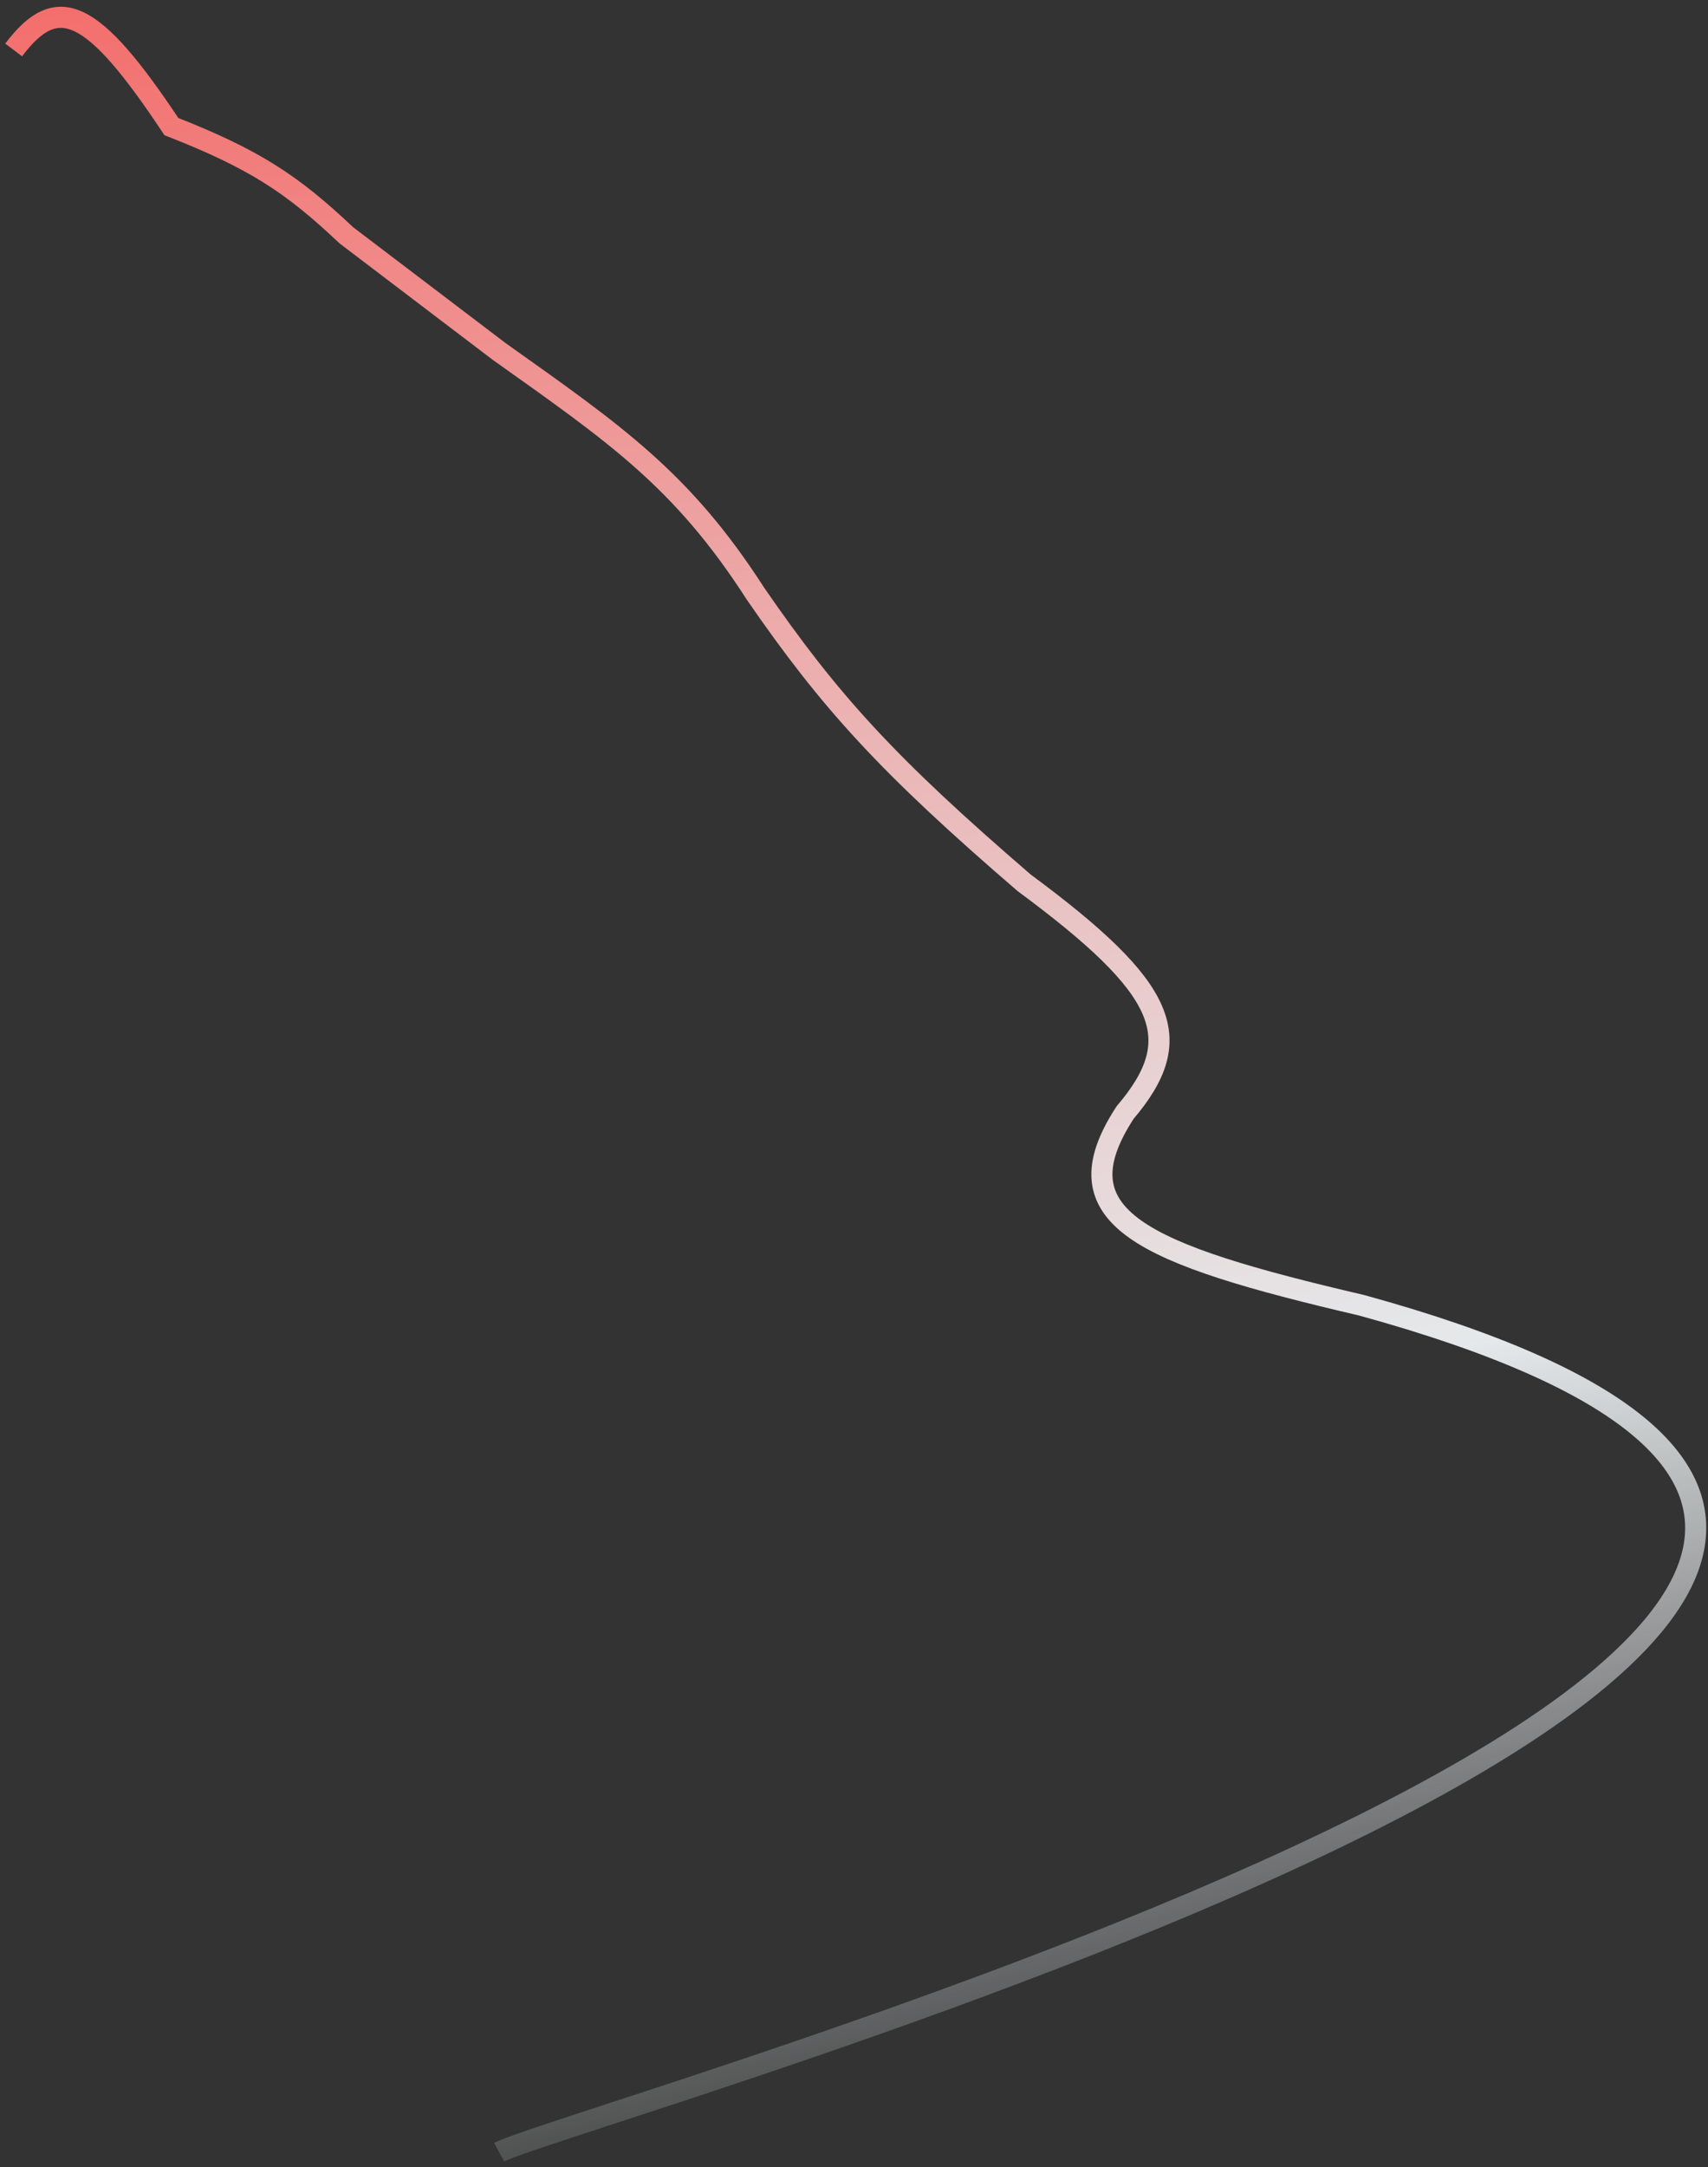 <?xml version="1.0" encoding="UTF-8"?> <svg xmlns="http://www.w3.org/2000/svg" width="194" height="246" viewBox="0 0 194 246" fill="none"><rect x="0" y="0" width="194" height="246" fill="#333333" stroke="none"/> <path d="M56.695 244.321C64.55 240.035 277.145 181.821 154.666 148.174C129.606 142.325 120.012 138.22 127.793 126.294C134.968 117.861 132.635 112.271 116.317 100.206C100.783 86.83 94.264 79.661 85.806 67.386C77.471 54.443 69.915 49.288 56.695 39.896L39.34 26.712C33.099 20.812 28.831 18.05 19.466 14.369C10.503 0.883 6.513 -0.921 1.551 5.673" stroke="url(#paint0_linear_230_93)" stroke-width="2.396"></path> <defs> <linearGradient id="paint0_linear_230_93" x1="1.325" y1="2.07" x2="54.834" y2="259.632" gradientUnits="userSpaceOnUse"> <stop stop-color="#F36F6D"></stop> <stop offset="0.688" stop-color="#F2F6F8" stop-opacity="0.932"></stop> <stop offset="1" stop-color="#F2F6F8" stop-opacity="0"></stop> </linearGradient> </defs> </svg> 